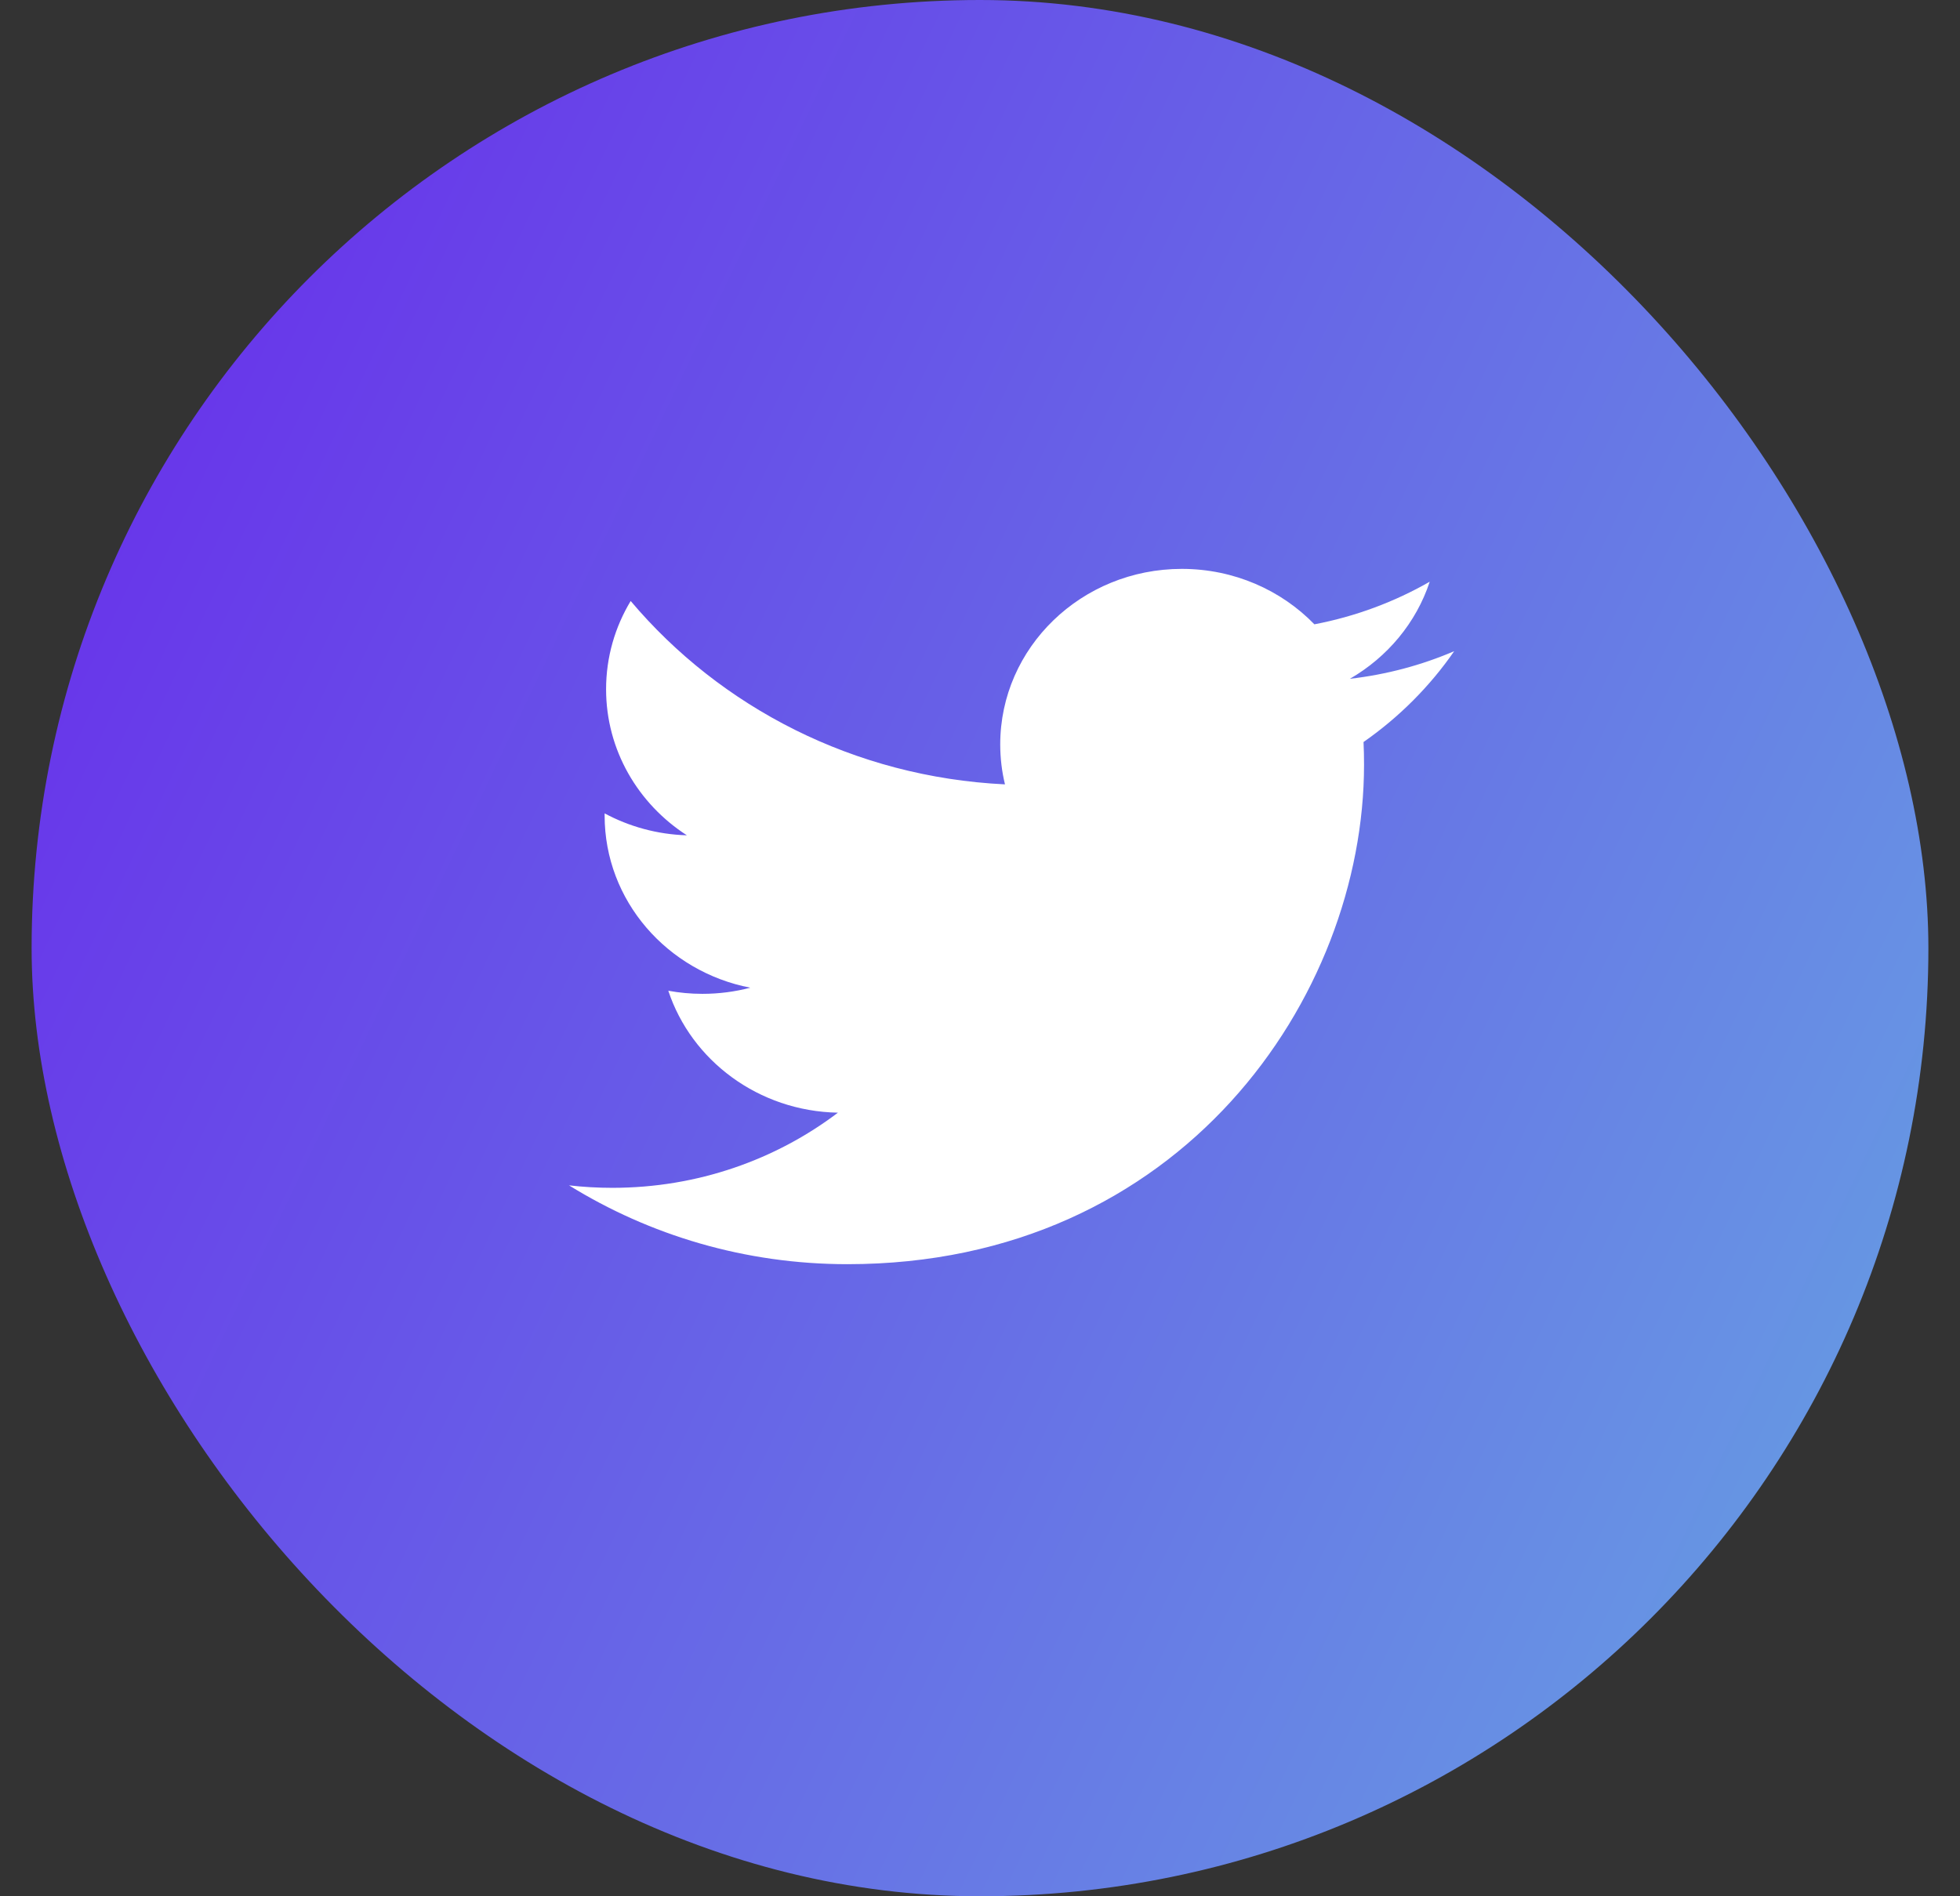 <svg width="31" height="30" viewBox="0 0 31 30" fill="none"
    xmlns="http://www.w3.org/2000/svg">
    <rect x="0" y="0" width="31" height="30" fill="#333333" stroke="none"/>
    <rect x="0.5" width="30" height="30" rx="15"
        fill="url(#paint0_linear_9821_9442)" />
    <path fill-rule="evenodd" clip-rule="evenodd"
        d="M23 10.302C22.485 10.523 21.931 10.672 21.35 10.739C21.944 10.396 22.399 9.852 22.613 9.203C22.058 9.521 21.443 9.752 20.789 9.877C20.265 9.337 19.518 9 18.692 9C17.106 9 15.82 10.244 15.82 11.777C15.82 11.995 15.846 12.207 15.895 12.409C13.508 12.294 11.392 11.188 9.975 9.508C9.728 9.918 9.586 10.395 9.586 10.904C9.586 11.867 10.093 12.718 10.864 13.215C10.393 13.201 9.95 13.076 9.563 12.868C9.563 12.88 9.563 12.891 9.563 12.903C9.563 14.249 10.552 15.371 11.867 15.626C11.626 15.689 11.372 15.723 11.11 15.723C10.925 15.723 10.745 15.706 10.57 15.674C10.935 16.777 11.996 17.58 13.253 17.603C12.27 18.348 11.031 18.792 9.685 18.792C9.454 18.792 9.225 18.779 9 18.753C10.271 19.54 11.78 20 13.403 20C18.686 20 21.574 15.768 21.574 12.099C21.574 11.978 21.572 11.859 21.566 11.739C22.128 11.347 22.615 10.859 23 10.302Z"
        fill="white" />
    <defs>
        <linearGradient id="paint0_linear_9821_9442" x1="1.092" y1="0.479"
            x2="41.173" y2="19.639" gradientUnits="userSpaceOnUse">
            <stop stop-color="#682AEB" />
            <stop offset="1" stop-color="#66B5E1" />
        </linearGradient>
    </defs>
</svg>